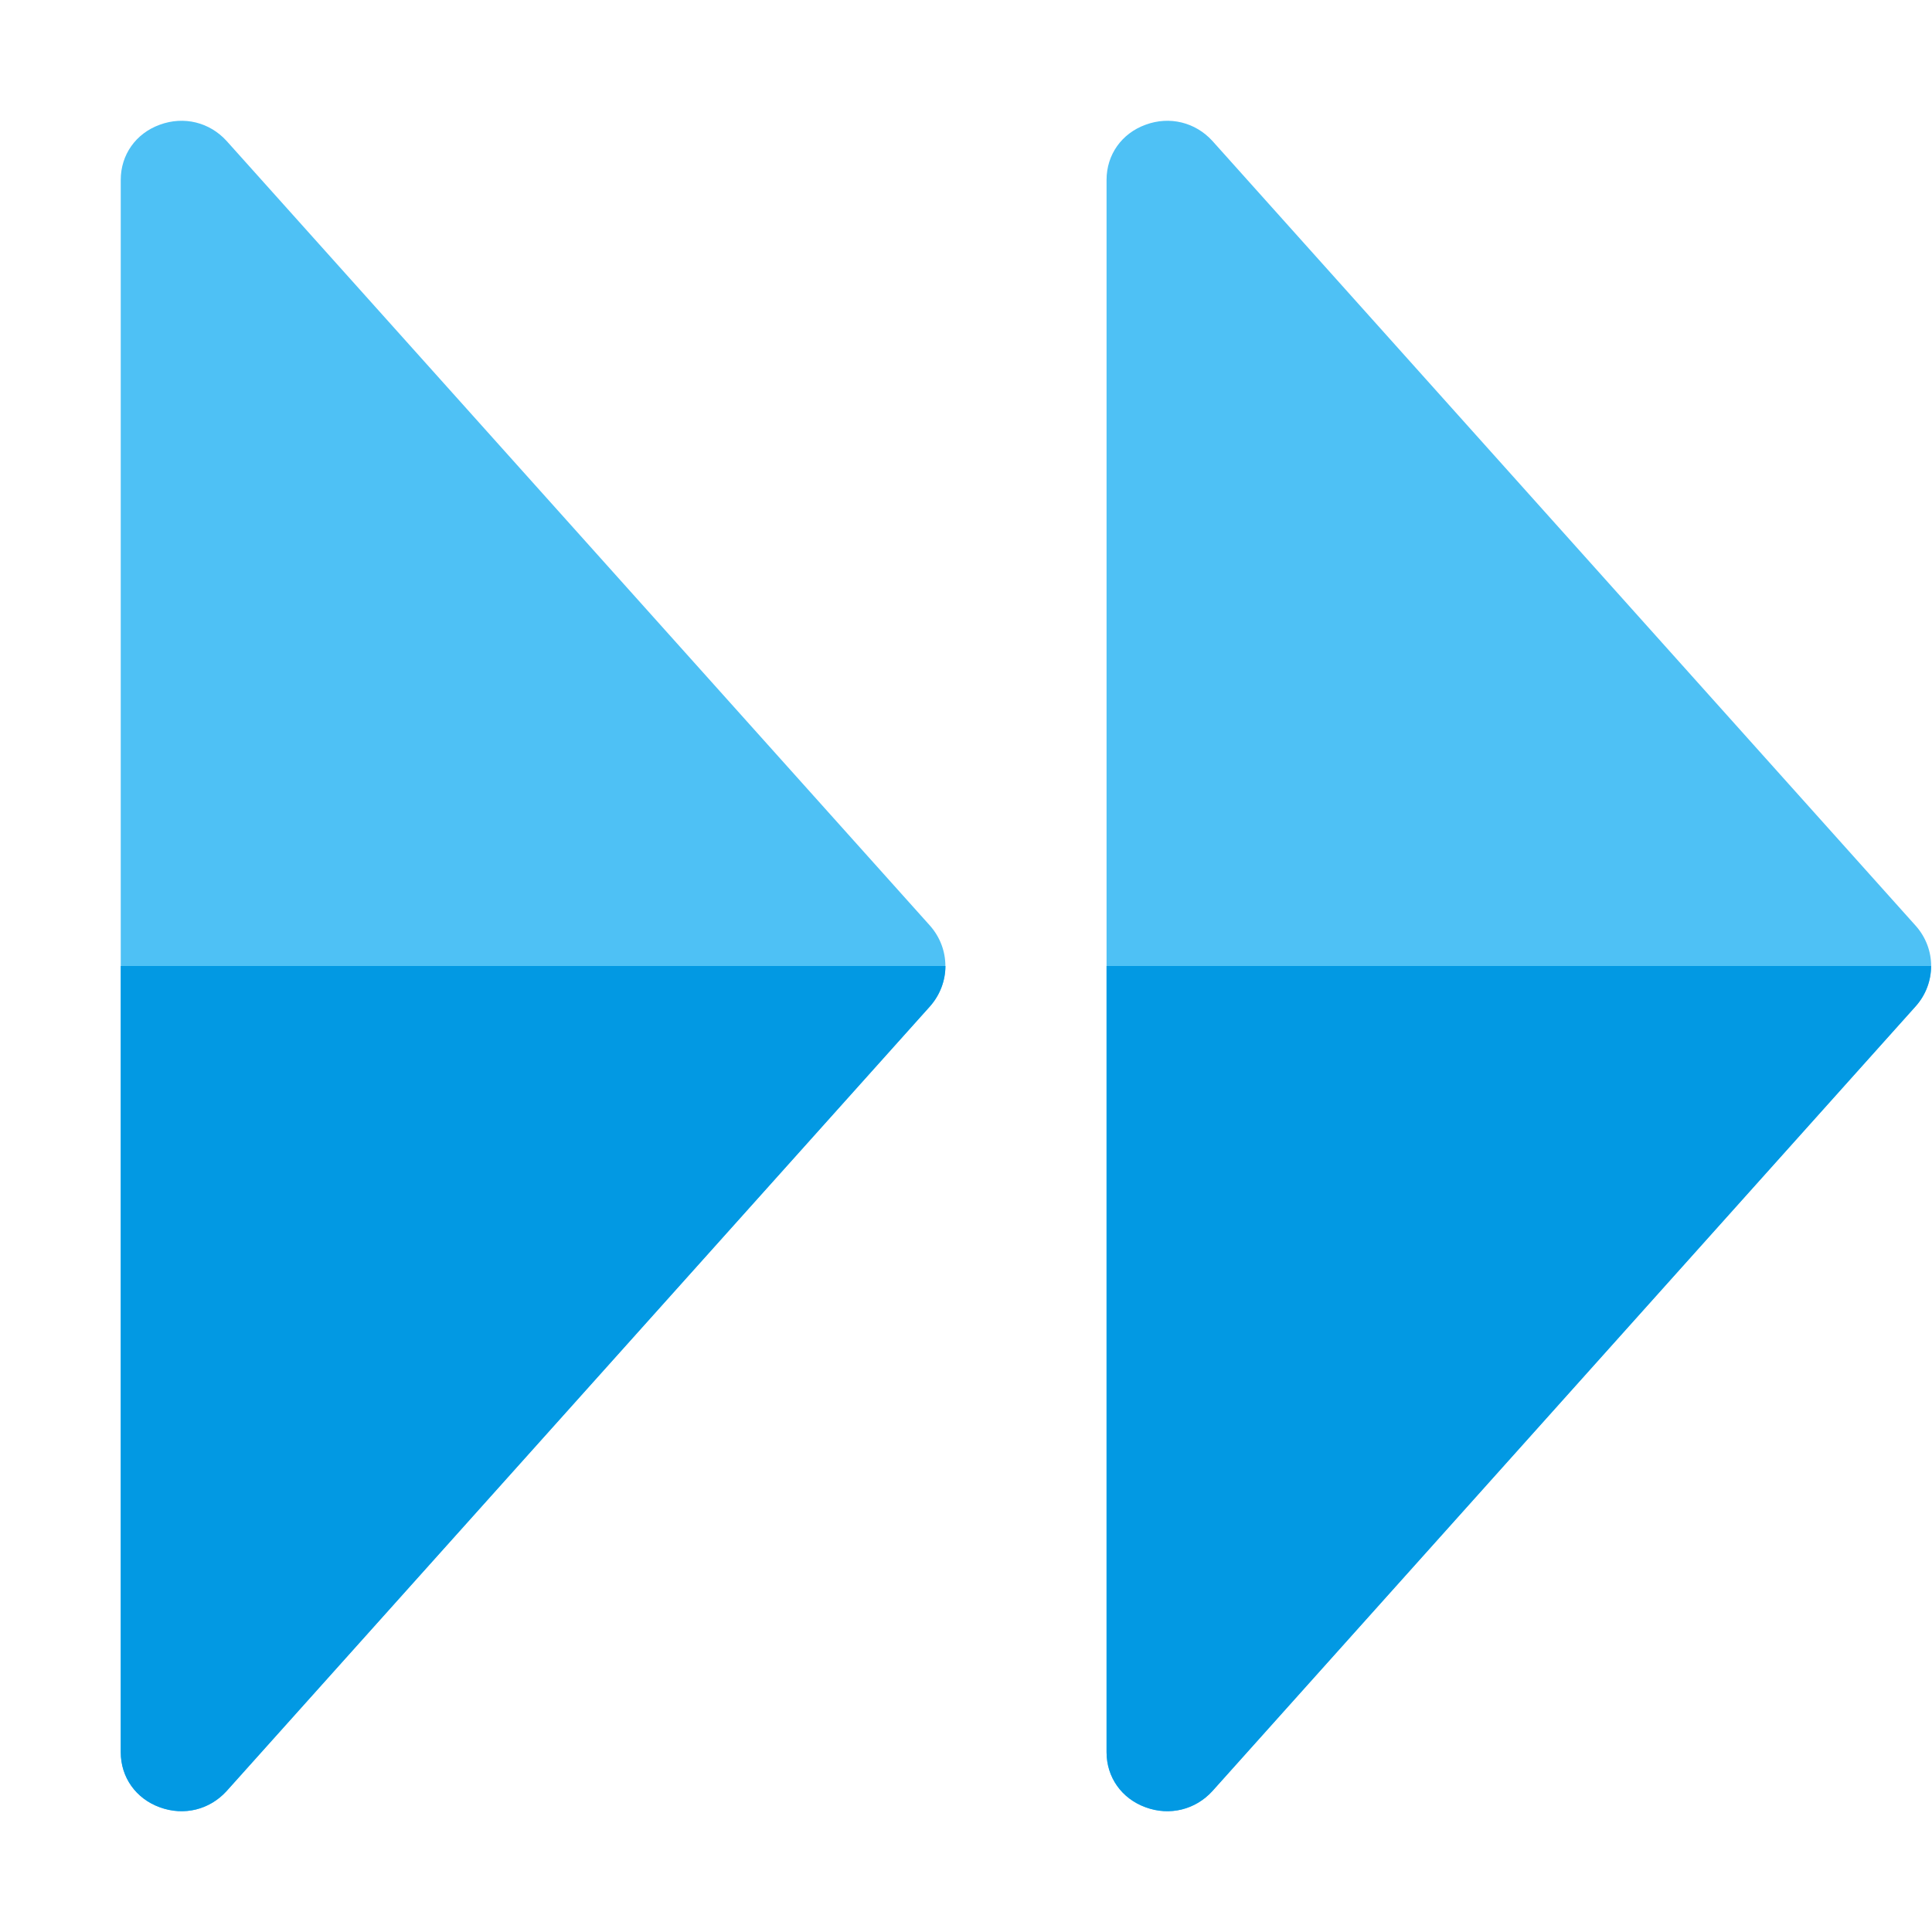 <svg version="1.1" xmlns="http://www.w3.org/2000/svg" xmlns:xlink="http://www.w3.org/1999/xlink" viewBox="0 0 512 512"><g><path d="M60.05,37.35l186.4,207.95c5.45,6.15 5.45,15.25 0,21.4l-186.4,207.95c-4.5,4.95 -11.3,6.65 -17.7,4.3c-6.35,-2.3 -10.35,-7.95 -10.35,-14.6l0,-416.7c0,-6.65 4,-12.3 10.35,-14.6c6.4,-2.35 13.2,-0.65 17.7,4.3z M321.3,37.35l186.35,207.95c5.5,6.15 5.5,15.25 0,21.4l-186.35,207.95c-4.5,4.95 -11.35,6.65 -17.7,4.3c-6.35,-2.3 -10.35,-7.95 -10.35,-14.6l0,-416.7c0,-6.65 4,-12.3 10.35,-14.6c6.35,-2.35 13.2,-0.65 17.7,4.3z" fill="#4ec1f5" /><path d="M250.55,256c0,3.8 -1.4,7.65 -4.1,10.7l-186.4,207.95c-4.5,4.95 -11.3,6.65 -17.7,4.3c-6.35,-2.3 -10.35,-7.95 -10.35,-14.6l0,-208.35z M511.75,256c0,3.8 -1.35,7.65 -4.1,10.7l-186.35,207.95c-4.5,4.95 -11.35,6.65 -17.7,4.3c-6.35,-2.3 -10.35,-7.95 -10.35,-14.6l0,-208.35z" fill="#0299e3" /></g></svg>